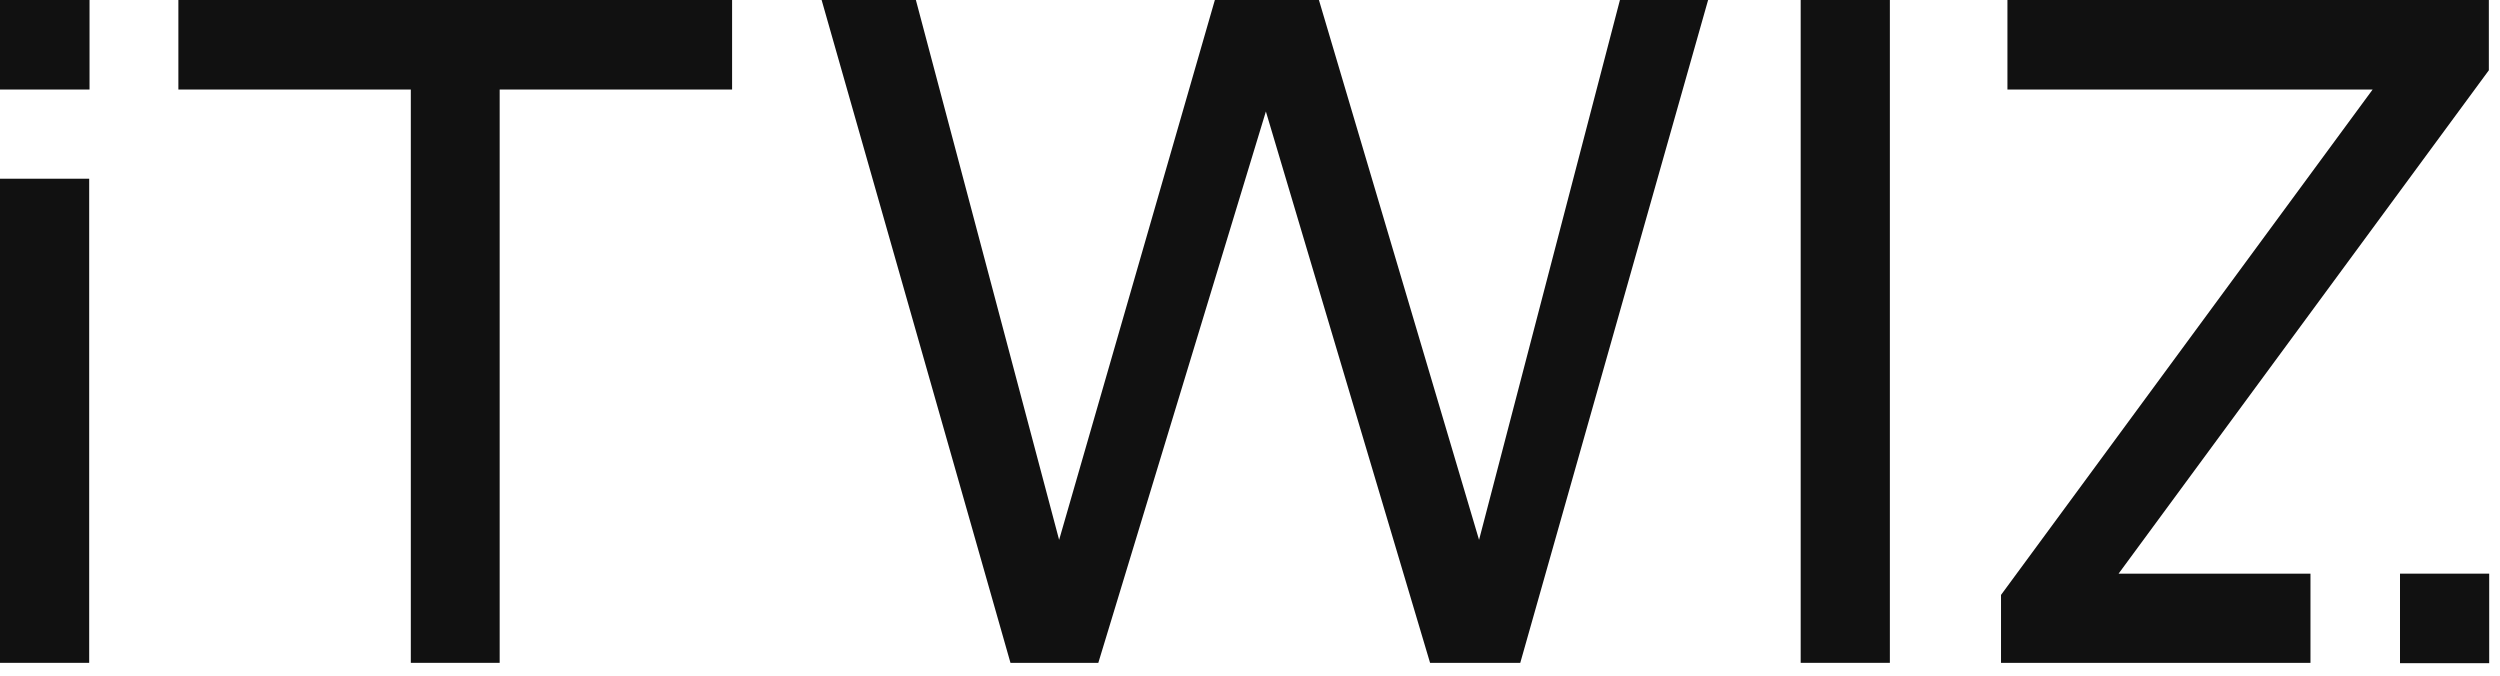 <svg viewBox="0 0 74 20" fill="none" xmlns="http://www.w3.org/2000/svg">
<path d="M2.65 0H0V2.65H2.65V0Z" fill="#111111"></path>
<path d="M2.64 5.29H0V19.62H2.64V5.29Z" fill="#111111"></path>
<path d="M73.68 16.98H71.04V19.63H73.68V16.98Z" fill="#111111"></path>
<path d="M5.28 2.65H12.16V19.62H14.79V2.65H21.67V0H5.28V2.65Z" fill="#111111"></path>
<path d="M43.78 15.98L39.04 0H35.96L31.35 15.98L27.11 0H24.32L29.91 19.62H32.51L37.47 3.3L42.33 19.62H45L50.56 0H47.95L43.78 15.98Z" fill="#111111"></path>
<path d="M55.94 0H53.3V19.62H55.94V0Z" fill="#111111"></path>
<path d="M73.67 2.08V0H59.42V2.65H70.23L59.23 17.61V19.62H68.39V16.98H62.71L73.67 2.08Z" fill="#111111"></path>
</svg>
